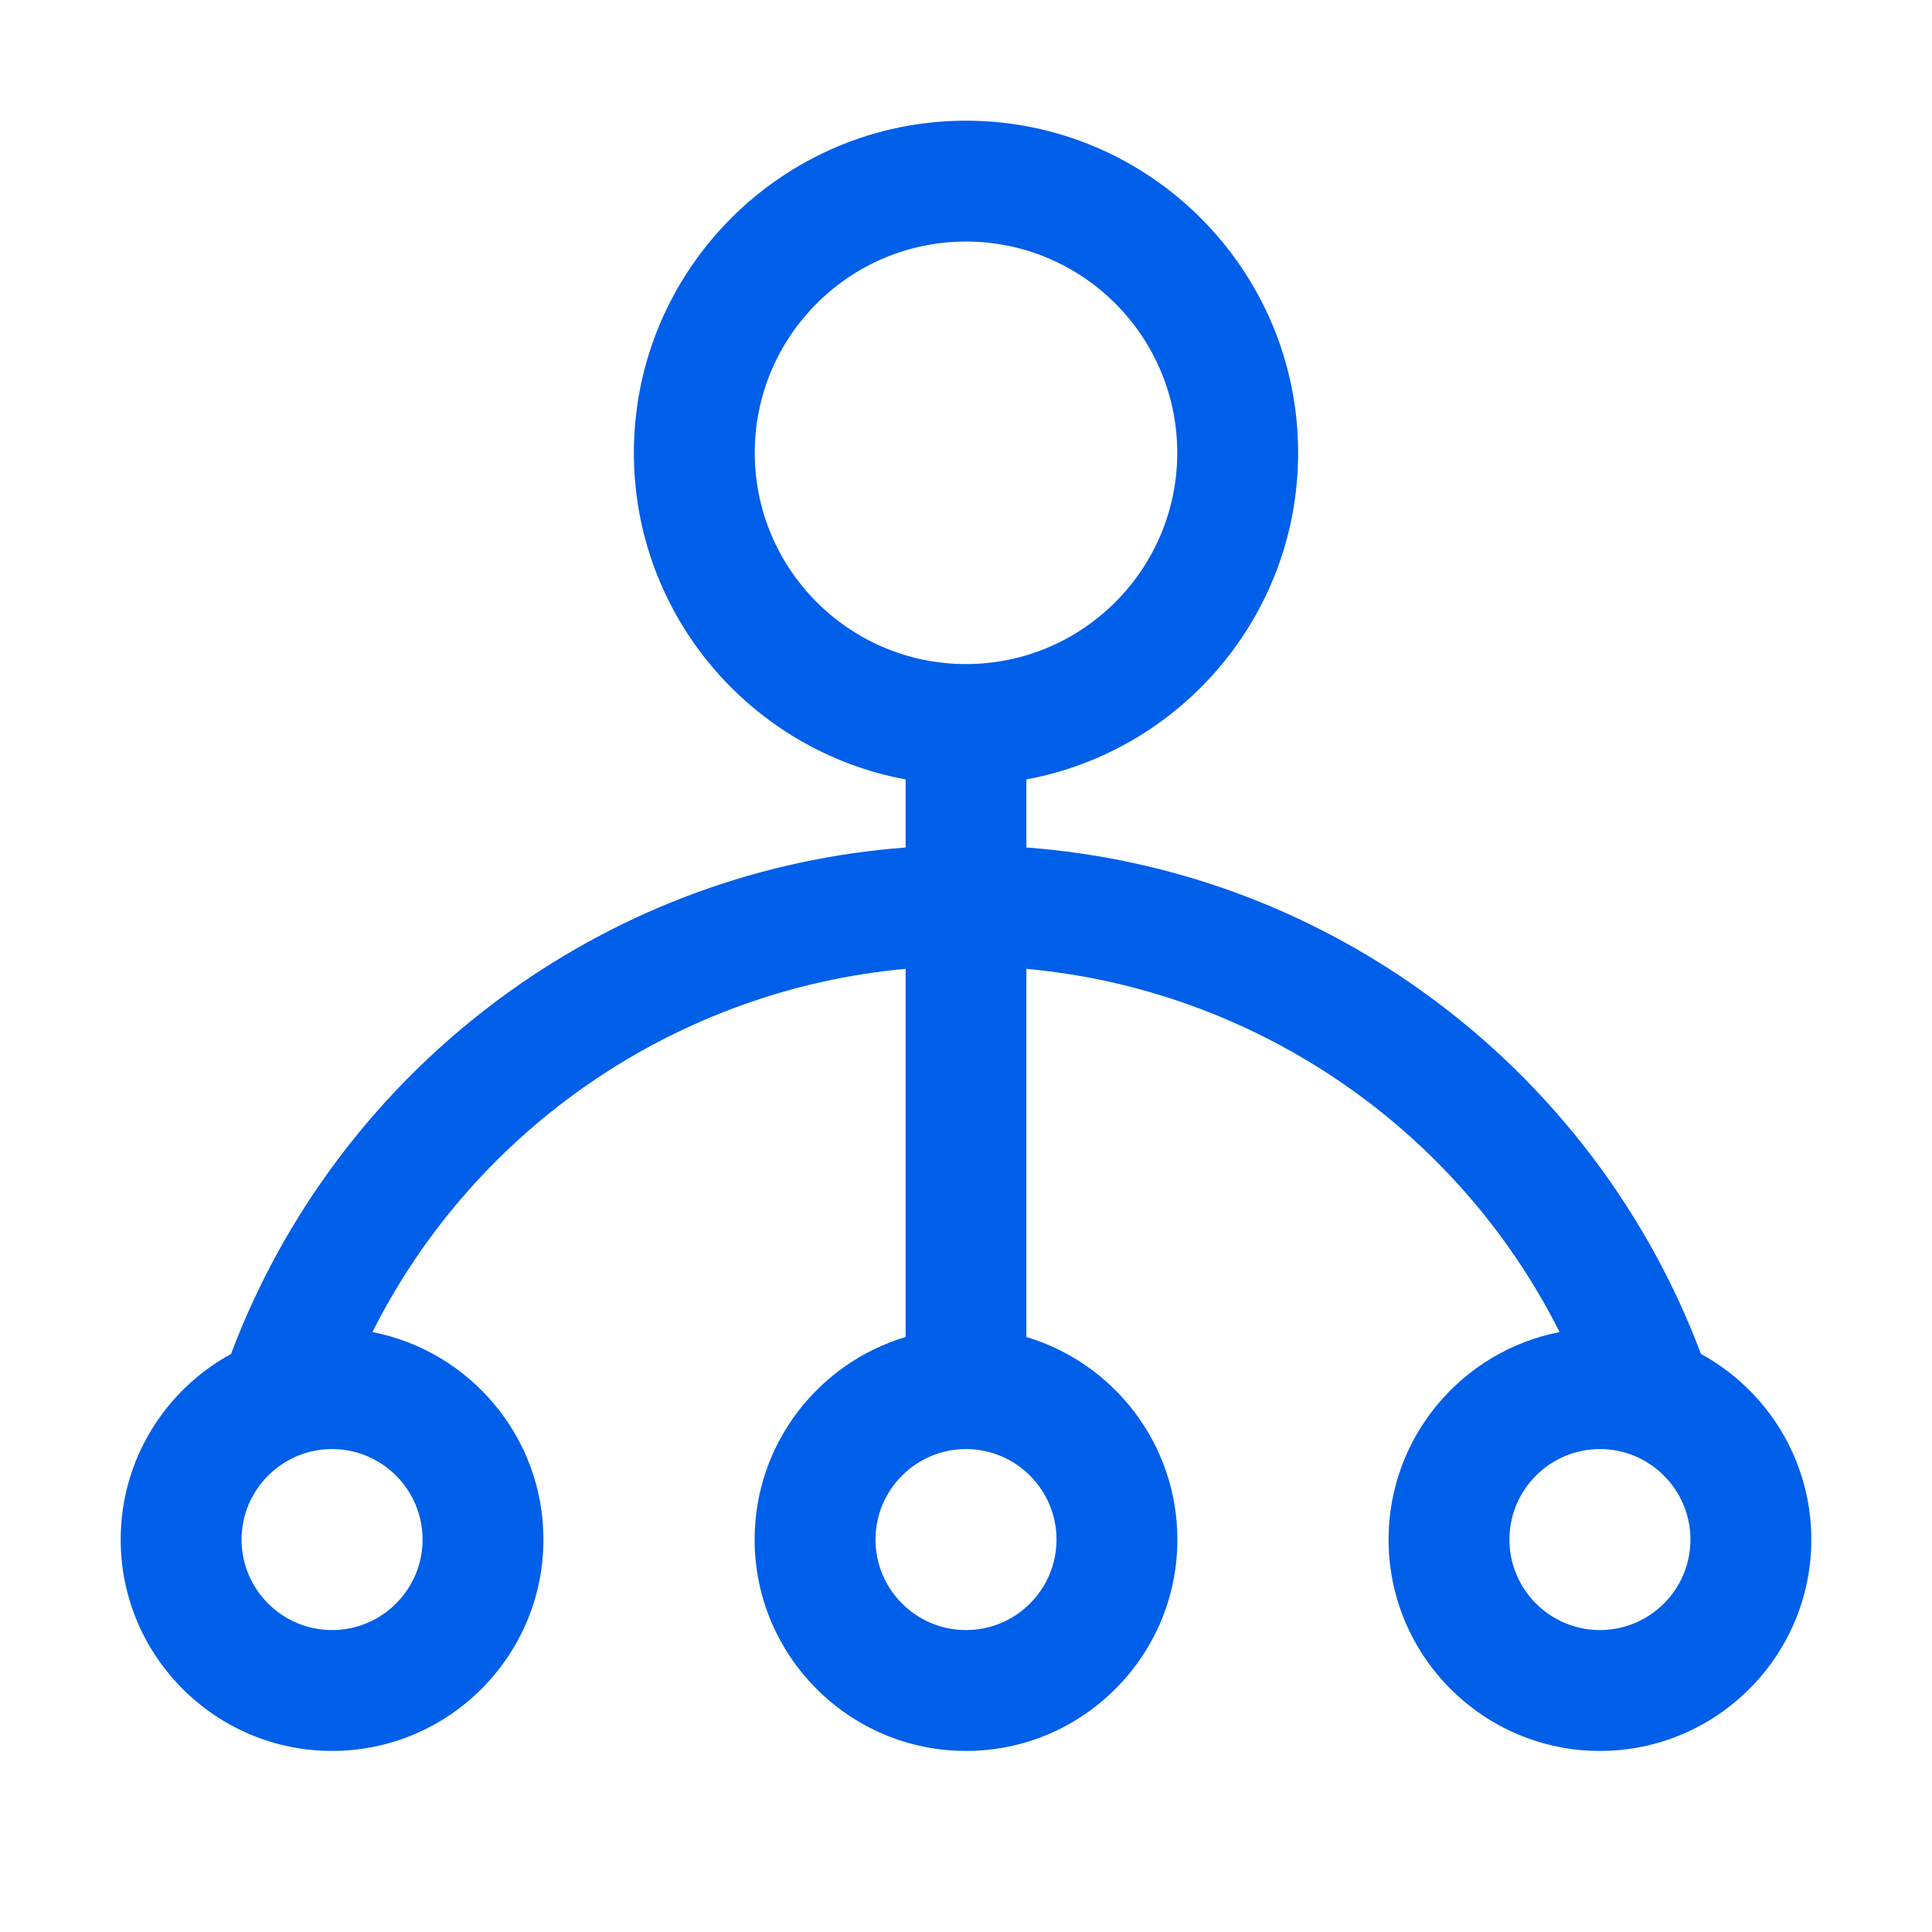<?xml version="1.0" encoding="UTF-8"?>
<svg width="64px" height="64px" viewBox="0 0 64 64" version="1.1" xmlns="http://www.w3.org/2000/svg" xmlns:xlink="http://www.w3.org/1999/xlink">
    <title>架构设计</title>
    <g id="INFINILabs.cn" stroke="none" stroke-width="1" fill="none" fill-rule="evenodd">
        <g id="专家服务" transform="translate(-481, -626)" fill="#005FE8" fill-rule="nonzero">
            <g id="架构设计" transform="translate(481, 626)">
                <rect id="矩形" opacity="0" x="0" y="0" width="64" height="64"></rect>
                <path d="M56.346,44.851 C55.474,42.531 54.275,40.351 52.776,38.362 C51.194,36.263 49.304,34.414 47.169,32.879 C43.273,30.076 38.756,28.434 34,28.074 L34,25.819 C39.115,24.876 43.002,20.384 43.002,15 C43.002,8.934 38.066,3.998 32,3.998 C25.933,3.998 20.998,8.934 20.998,15 C20.998,20.384 24.885,24.876 30,25.819 L30,28.074 C25.244,28.434 20.727,30.076 16.831,32.879 C14.696,34.414 12.806,36.263 11.224,38.362 C9.726,40.35 8.526,42.531 7.654,44.851 C5.478,46.039 3.998,48.35 3.998,51 C3.998,54.861 7.139,58.002 11,58.002 C14.861,58.002 18.002,54.861 18.002,51 C18.002,47.596 15.56,44.752 12.337,44.127 C15.735,37.366 22.428,32.786 30,32.094 L30,44.29 C27.111,45.152 24.998,47.834 24.998,51 C24.998,54.861 28.139,58.002 32,58.002 C35.861,58.002 39.002,54.861 39.002,51 C39.002,47.834 36.889,45.152 34,44.29 L34,32.094 C41.572,32.786 48.266,37.366 51.663,44.127 C48.44,44.752 45.998,47.596 45.998,51 C45.998,54.861 49.139,58.002 53,58.002 C56.861,58.002 60.002,54.861 60.002,51 C60.002,48.35 58.522,46.039 56.346,44.851 Z M13.998,51 C13.998,52.653 12.653,53.998 11,53.998 C9.347,53.998 8.002,52.653 8.002,51 C8.002,49.347 9.347,48.002 11,48.002 C12.653,48.002 13.998,49.347 13.998,51 Z M25.002,15 C25.002,11.141 28.141,8.002 32,8.002 C35.859,8.002 38.998,11.141 38.998,15 C38.998,18.859 35.859,21.998 32,21.998 C28.141,21.998 25.002,18.859 25.002,15 Z M34.998,51 C34.998,52.653 33.653,53.998 32,53.998 C30.347,53.998 29.002,52.653 29.002,51 C29.002,49.347 30.347,48.002 32,48.002 C33.653,48.002 34.998,49.347 34.998,51 Z M53,53.998 C51.347,53.998 50.002,52.653 50.002,51 C50.002,49.347 51.347,48.002 53,48.002 C54.653,48.002 55.998,49.347 55.998,51 C55.998,52.653 54.653,53.998 53,53.998 Z" id="形状"></path>
            </g>
        </g>
    </g>
</svg>